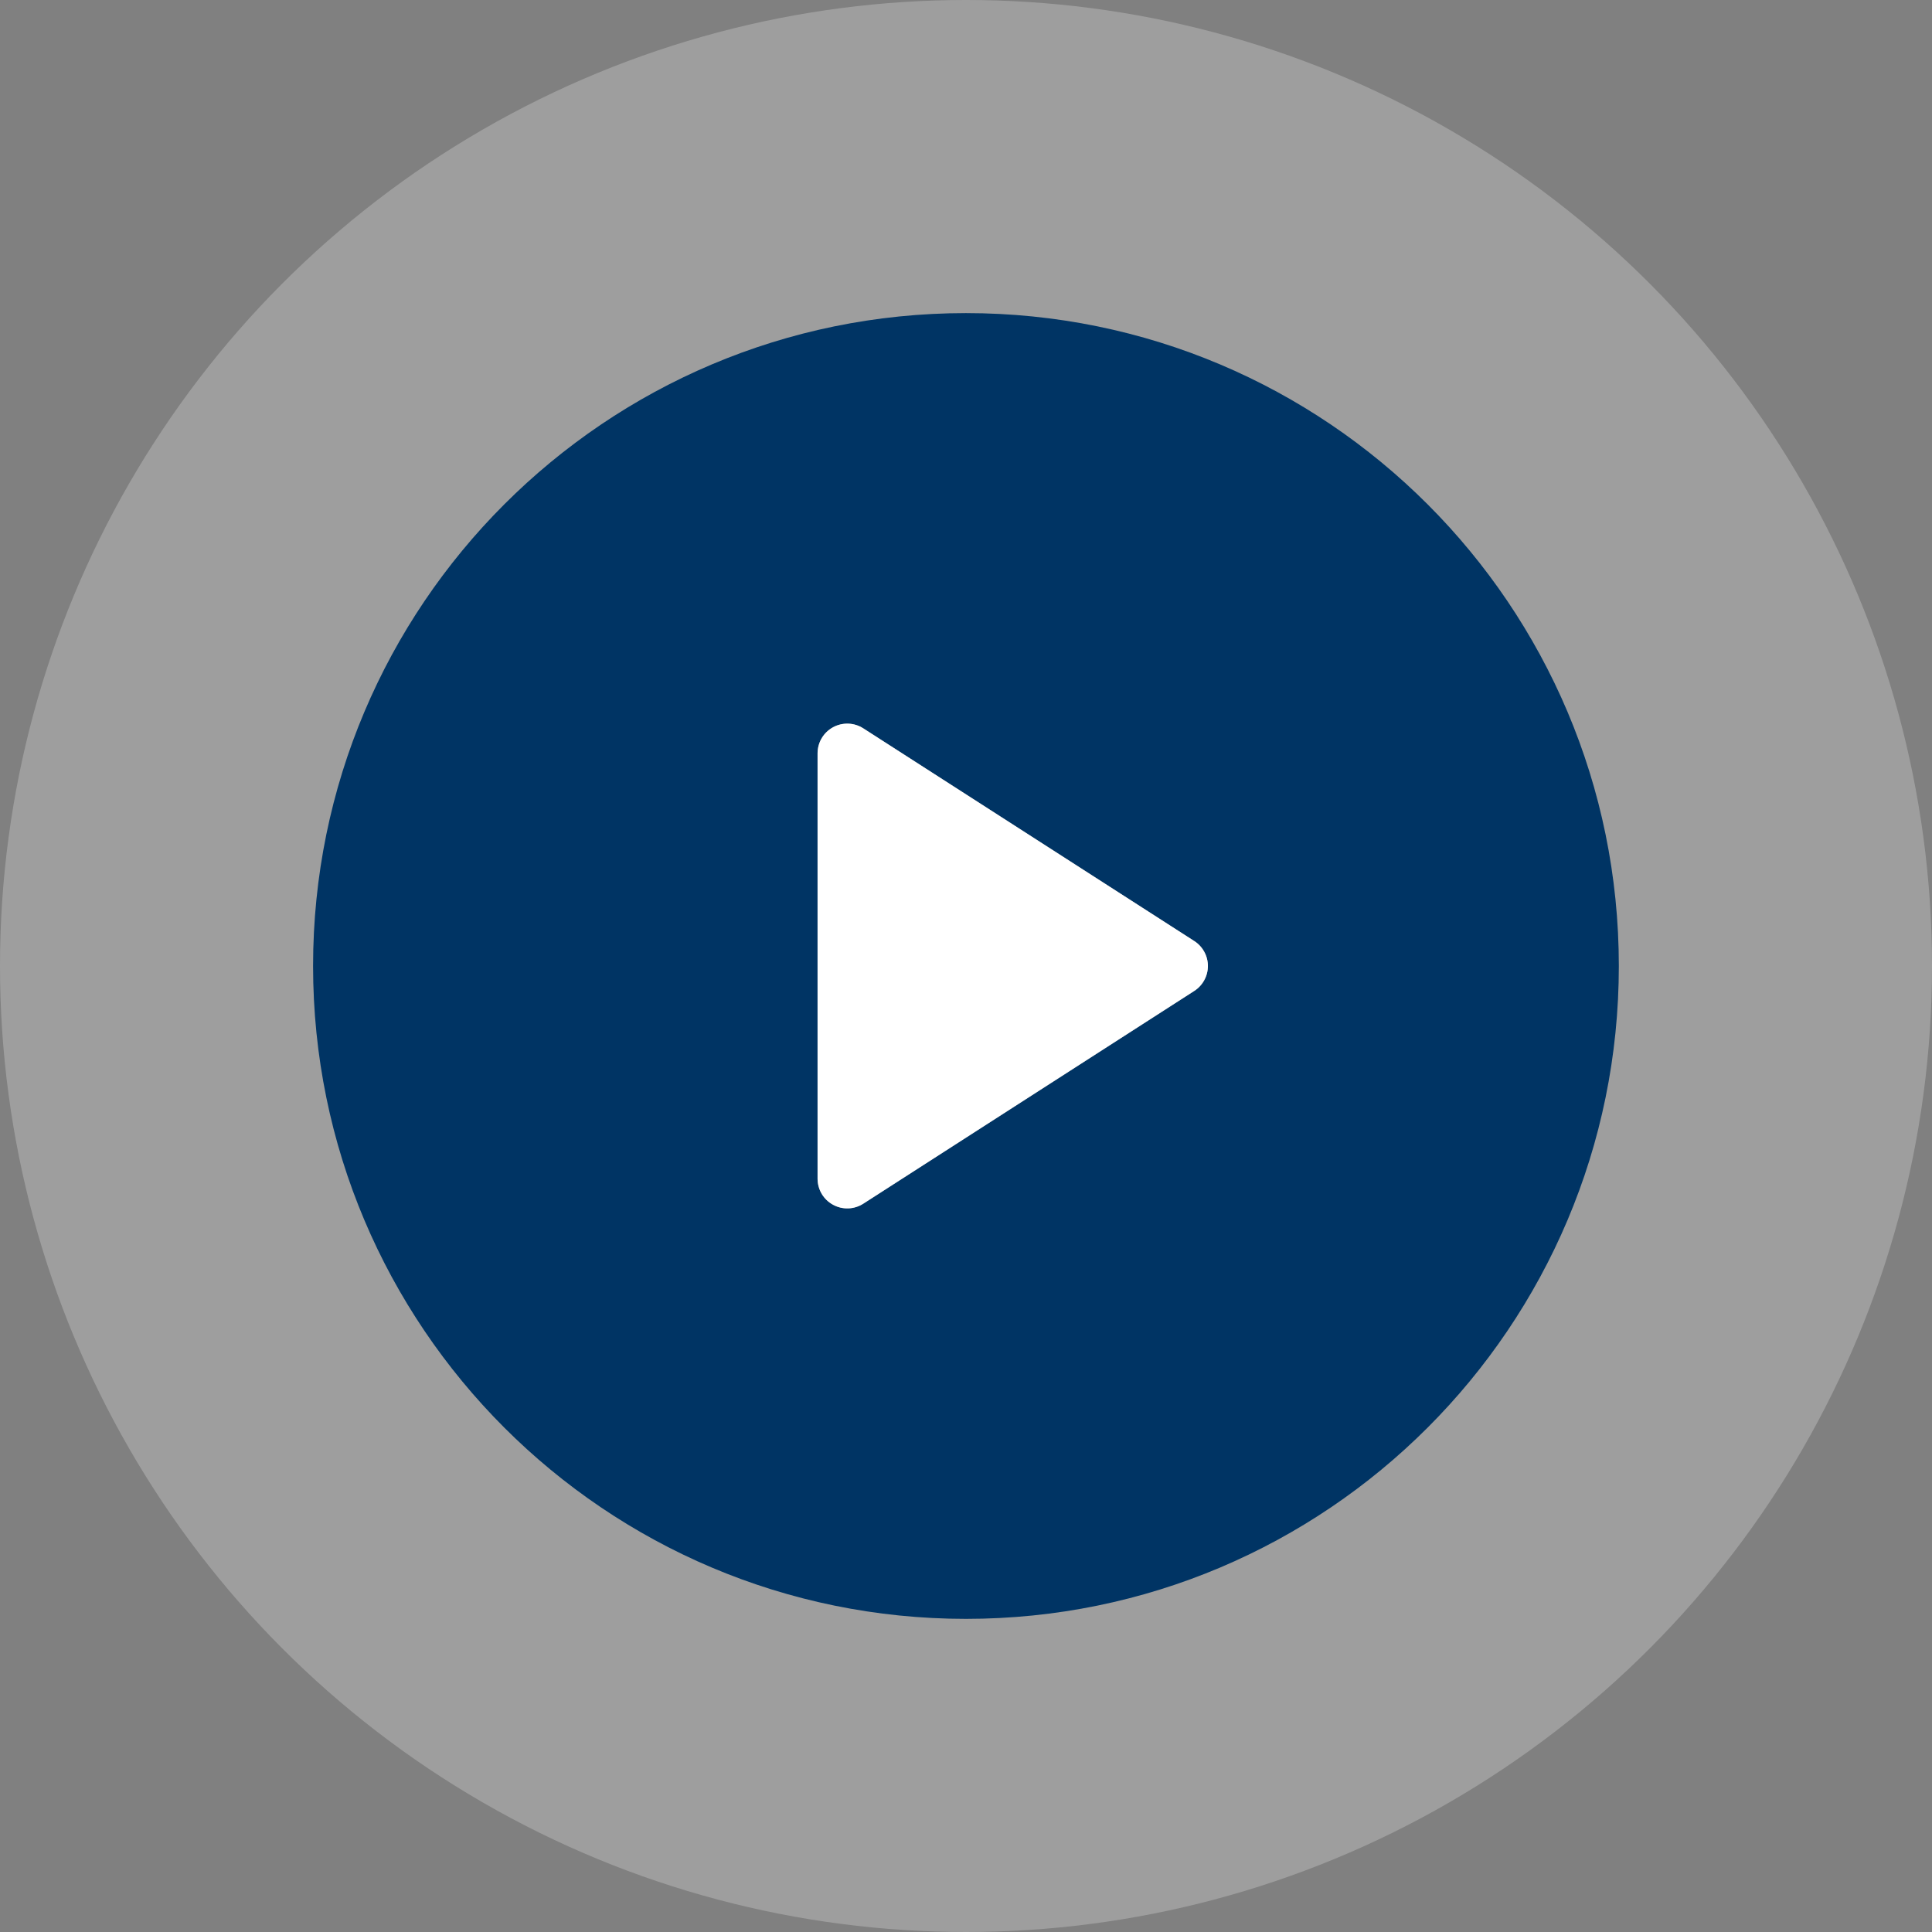 <svg xmlns="http://www.w3.org/2000/svg" width="64" height="64" viewBox="0 0 64 64" fill="none"><rect x="0" y="0" width="64" height="64" fill="#808080" stroke="none"/><ellipse opacity="0.24" cx="32" cy="32" rx="32" ry="32" fill="white"></ellipse><path fill-rule="evenodd" clip-rule="evenodd" d="M31.999 10.372C20.054 10.372 10.371 20.055 10.371 32C10.371 43.944 20.054 53.627 31.999 53.627C43.943 53.627 53.626 43.944 53.626 32C53.626 20.055 43.943 10.372 31.999 10.372ZM27.221 24.452C27.131 24.603 27.084 24.776 27.083 24.953V39.048C27.084 39.224 27.131 39.397 27.221 39.549C27.311 39.7 27.441 39.825 27.596 39.909C27.75 39.994 27.925 40.035 28.101 40.029C28.277 40.023 28.449 39.969 28.597 39.874L39.56 32.827C39.699 32.738 39.813 32.616 39.892 32.471C39.972 32.326 40.013 32.164 40.013 31.999C40.013 31.834 39.972 31.672 39.892 31.528C39.813 31.383 39.699 31.261 39.56 31.172L28.597 24.127C28.449 24.032 28.277 23.978 28.101 23.972C27.925 23.966 27.75 24.007 27.596 24.091C27.441 24.176 27.311 24.3 27.221 24.452Z" fill="#003464"></path><path d="M27.083 24.953C27.084 24.776 27.131 24.603 27.221 24.452C27.311 24.3 27.441 24.176 27.596 24.091C27.75 24.007 27.925 23.966 28.101 23.972C28.277 23.978 28.449 24.032 28.597 24.127L39.56 31.172C39.699 31.261 39.813 31.383 39.892 31.528C39.972 31.672 40.013 31.834 40.013 31.999C40.013 32.164 39.972 32.326 39.892 32.471C39.813 32.616 39.699 32.738 39.56 32.827L28.597 39.874C28.449 39.969 28.277 40.023 28.101 40.029C27.925 40.035 27.75 39.994 27.596 39.909C27.441 39.825 27.311 39.7 27.221 39.549C27.131 39.397 27.084 39.224 27.083 39.048V24.953Z" fill="white"></path></svg>